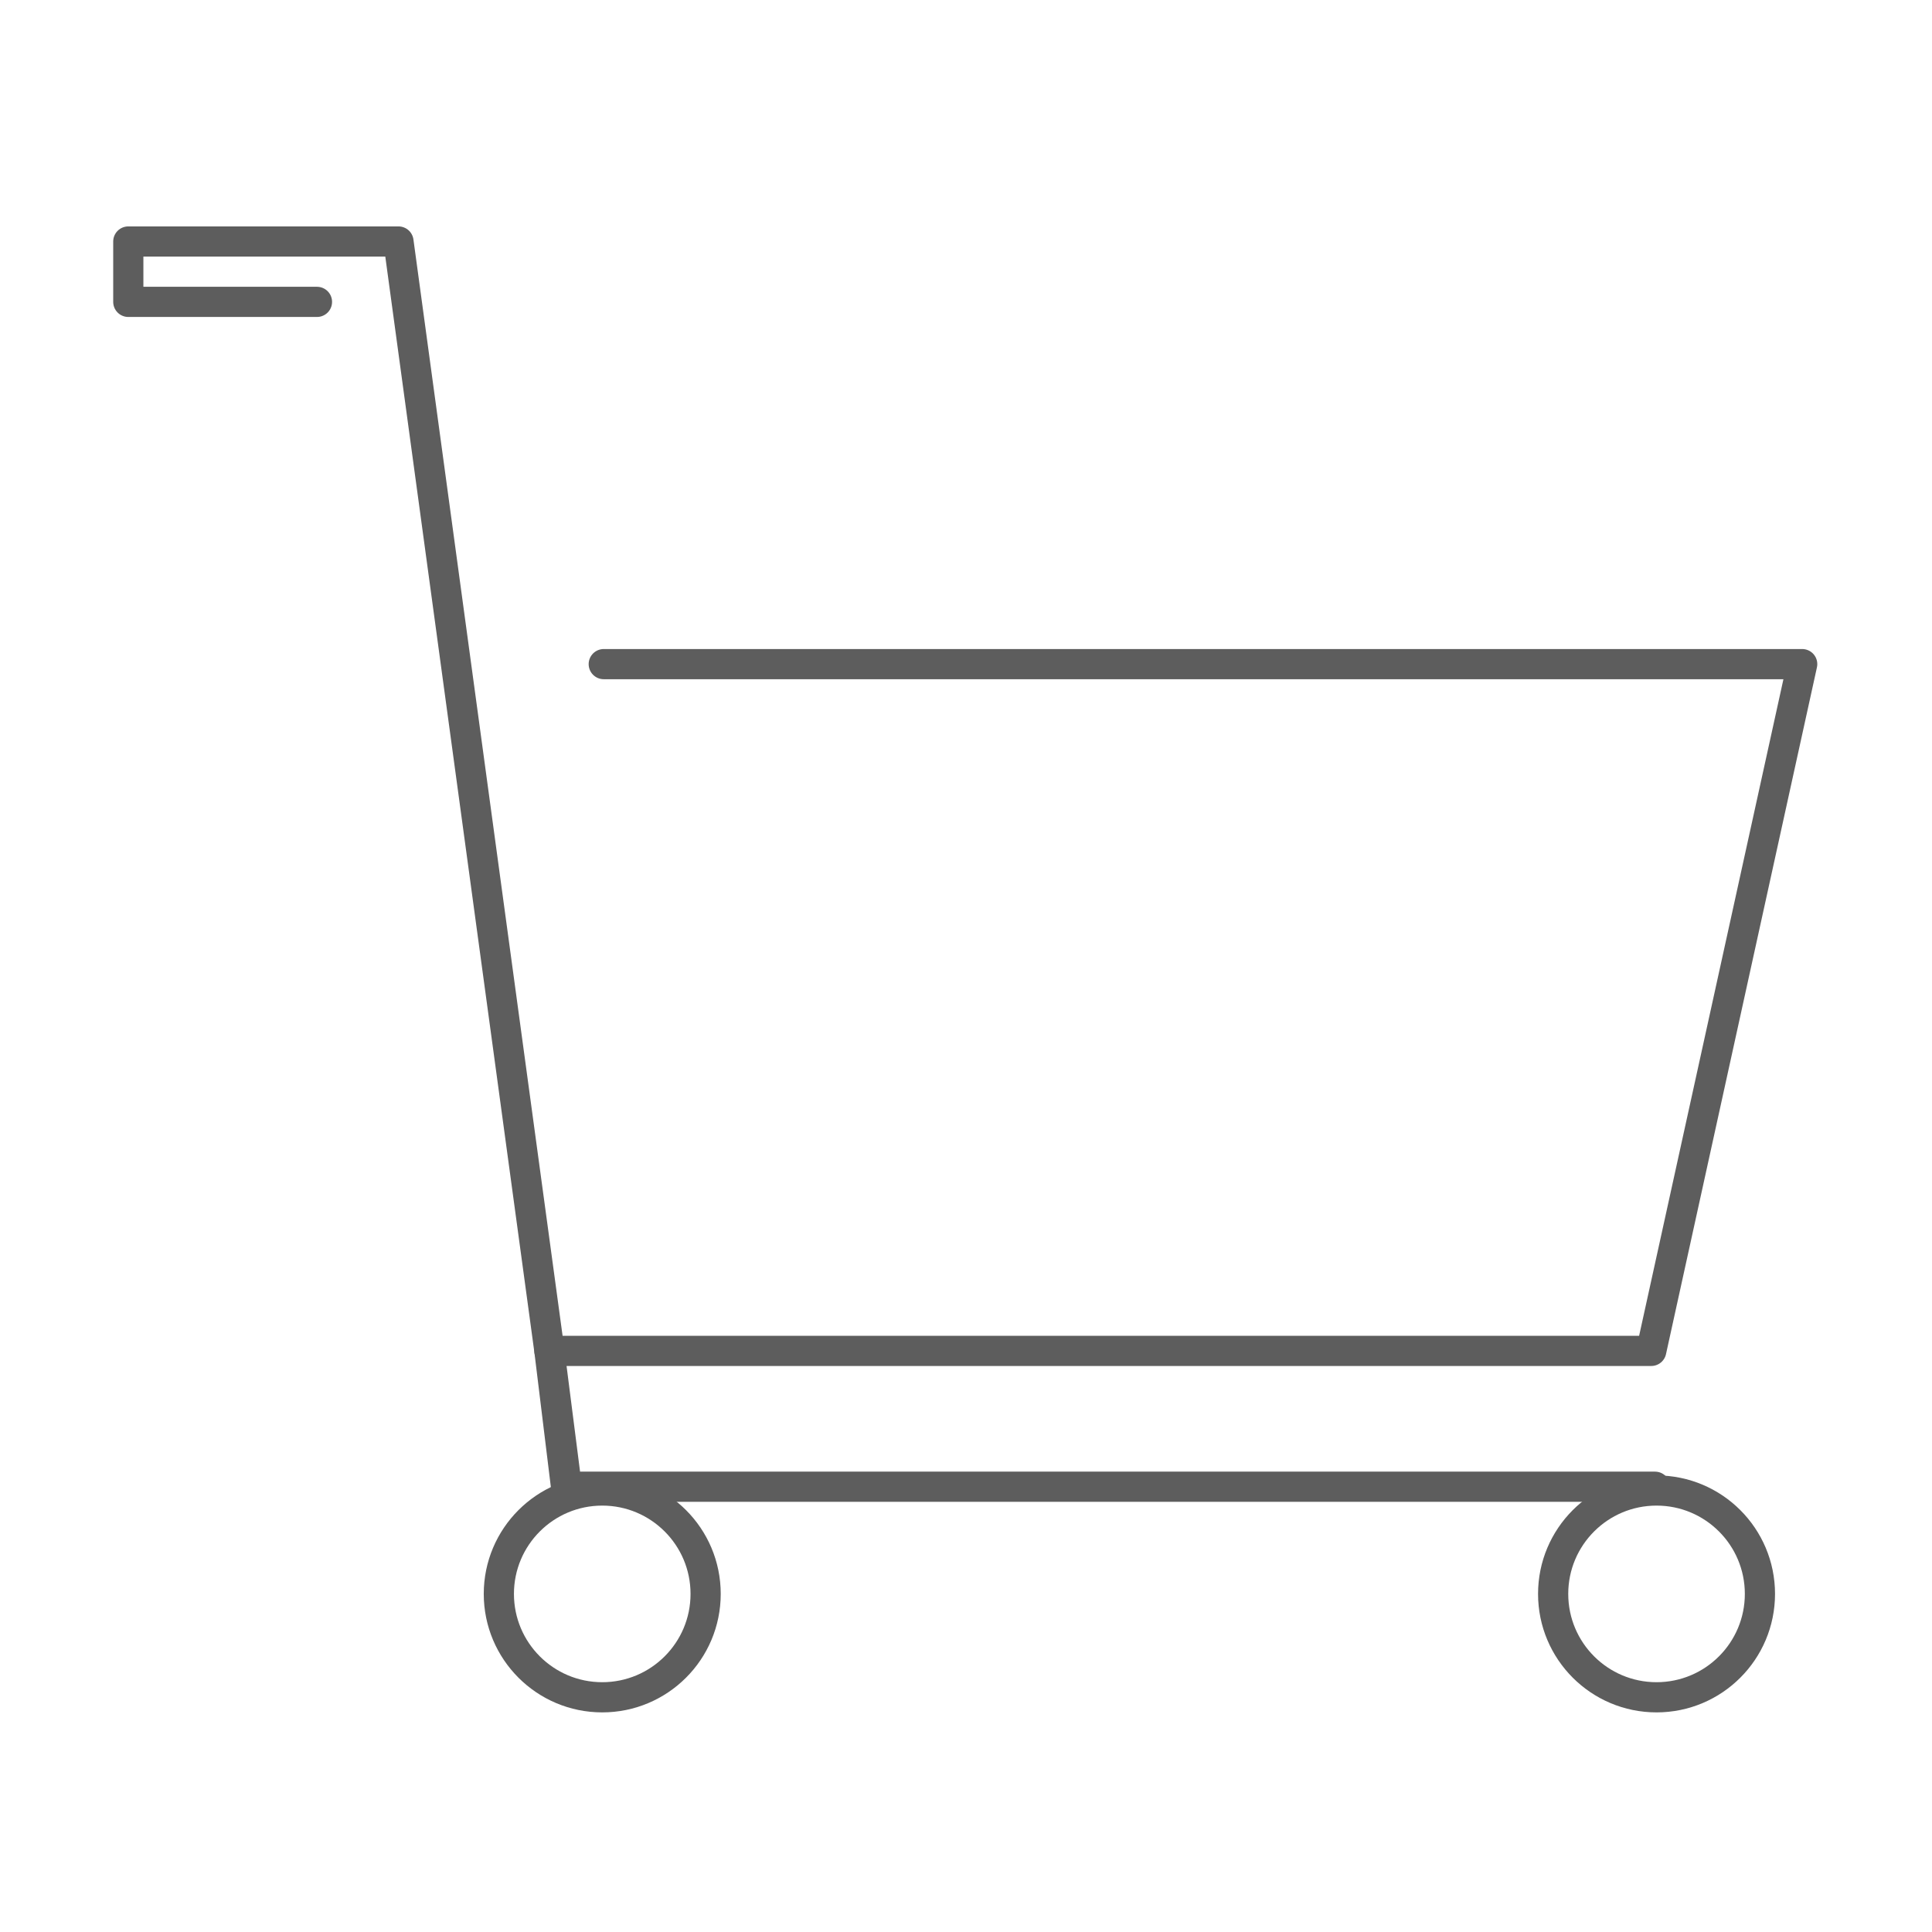 <svg version="1.2" baseProfile="tiny" xmlns="http://www.w3.org/2000/svg" x="0" y="0" xml:space="preserve" viewBox="0 0 256 256"><switch><g><g fill="none" stroke="#5D5D5D" stroke-width="4" stroke-linecap="round" stroke-linejoin="round" stroke-miterlimit="10"><path d="M80 88 238.8 88 218.8 179 72.8 179 52.8 32 17 32 17 40 42 40"/><path d="m75 197-2.2-18 2.3 18zM219.3 197h-144 144z"/><circle cx="219.5" cy="211.2" r="13.7"/><circle cx="79.8" cy="211.2" r="13.7"/></g></g></switch></svg>